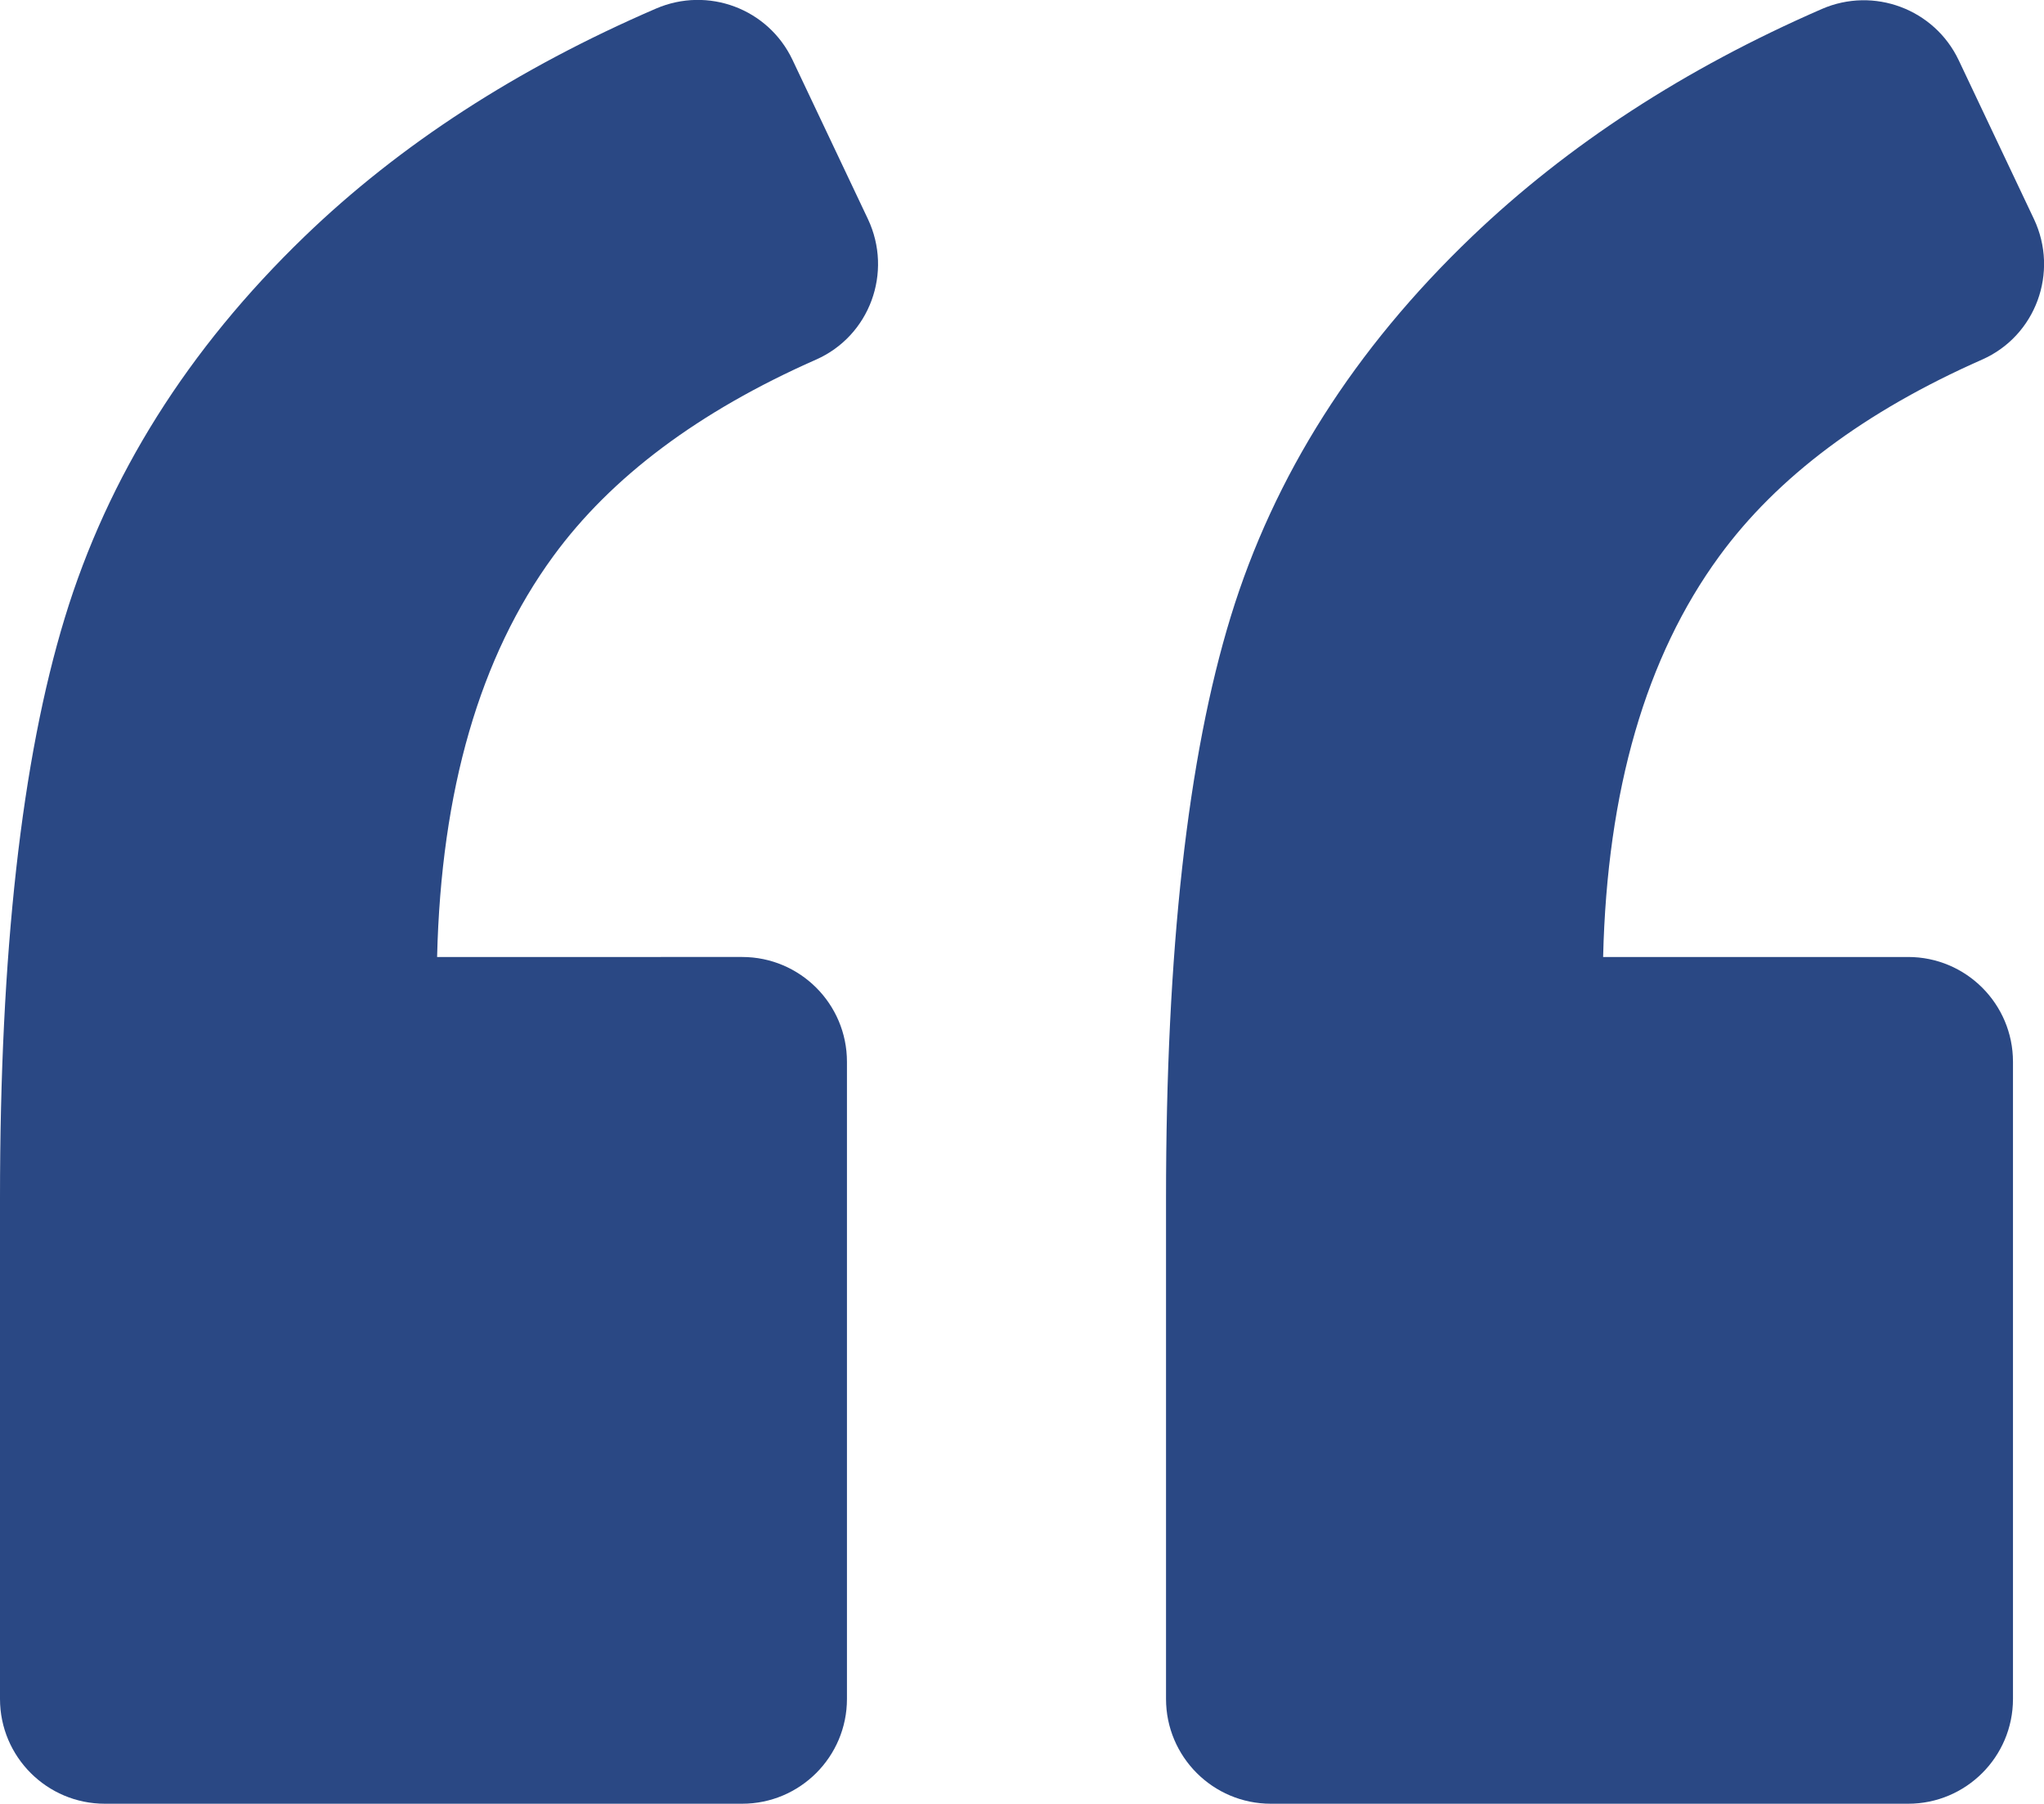 <?xml version="1.0" encoding="utf-8"?>
<!-- Generator: Adobe Illustrator 24.1.0, SVG Export Plug-In . SVG Version: 6.00 Build 0)  -->
<svg version="1.1" id="Capa_1" xmlns="http://www.w3.org/2000/svg" xmlns:xlink="http://www.w3.org/1999/xlink" x="0px" y="0px"
	 viewBox="0 0 975 860.6" style="enable-background:new 0 0 975 860.6;" xml:space="preserve">
<style type="text/css">
	.st0{fill:#2A4884;}
</style>
<g>
	<path class="st0" d="M50,860.6h304c27.6,0,50-22.4,50-50v-304c0-27.6-22.4-50-50-50H208.5c1.9-79.6,20.4-143.3,55.4-191.2
		c27.6-37.8,69.4-69.1,125.3-93.8c25.7-11.3,36.8-41.7,24.8-67.1l-36-76C366.4,4.1,337.7-6.6,312.9,4.1
		c-66.2,28.6-122.1,64.8-167.7,108.8C89.6,166.6,51.5,227.2,30.9,294.8C10.3,362.4,0,454.6,0,571.6v239C0,838.2,22.4,860.6,50,860.6
		z"/>
	<path class="st0" d="M869,4.3C803.6,32.8,748,69,702.1,112.9c-56.1,53.7-94.4,114.1-115,181.2c-20.6,67.1-30.9,159.6-30.9,277.5
		v239c0,27.6,22.4,50,50,50h304c27.6,0,50-22.4,50-50v-304c0-27.6-22.4-50-50-50H764.7c1.9-79.6,20.4-143.3,55.4-191.2
		c27.6-37.8,69.4-69.1,125.3-93.8c25.7-11.3,36.8-41.7,24.8-67.1l-35.9-75.8C922.7,4.3,893.8-6.5,869,4.3z"/>
</g>
</svg>
